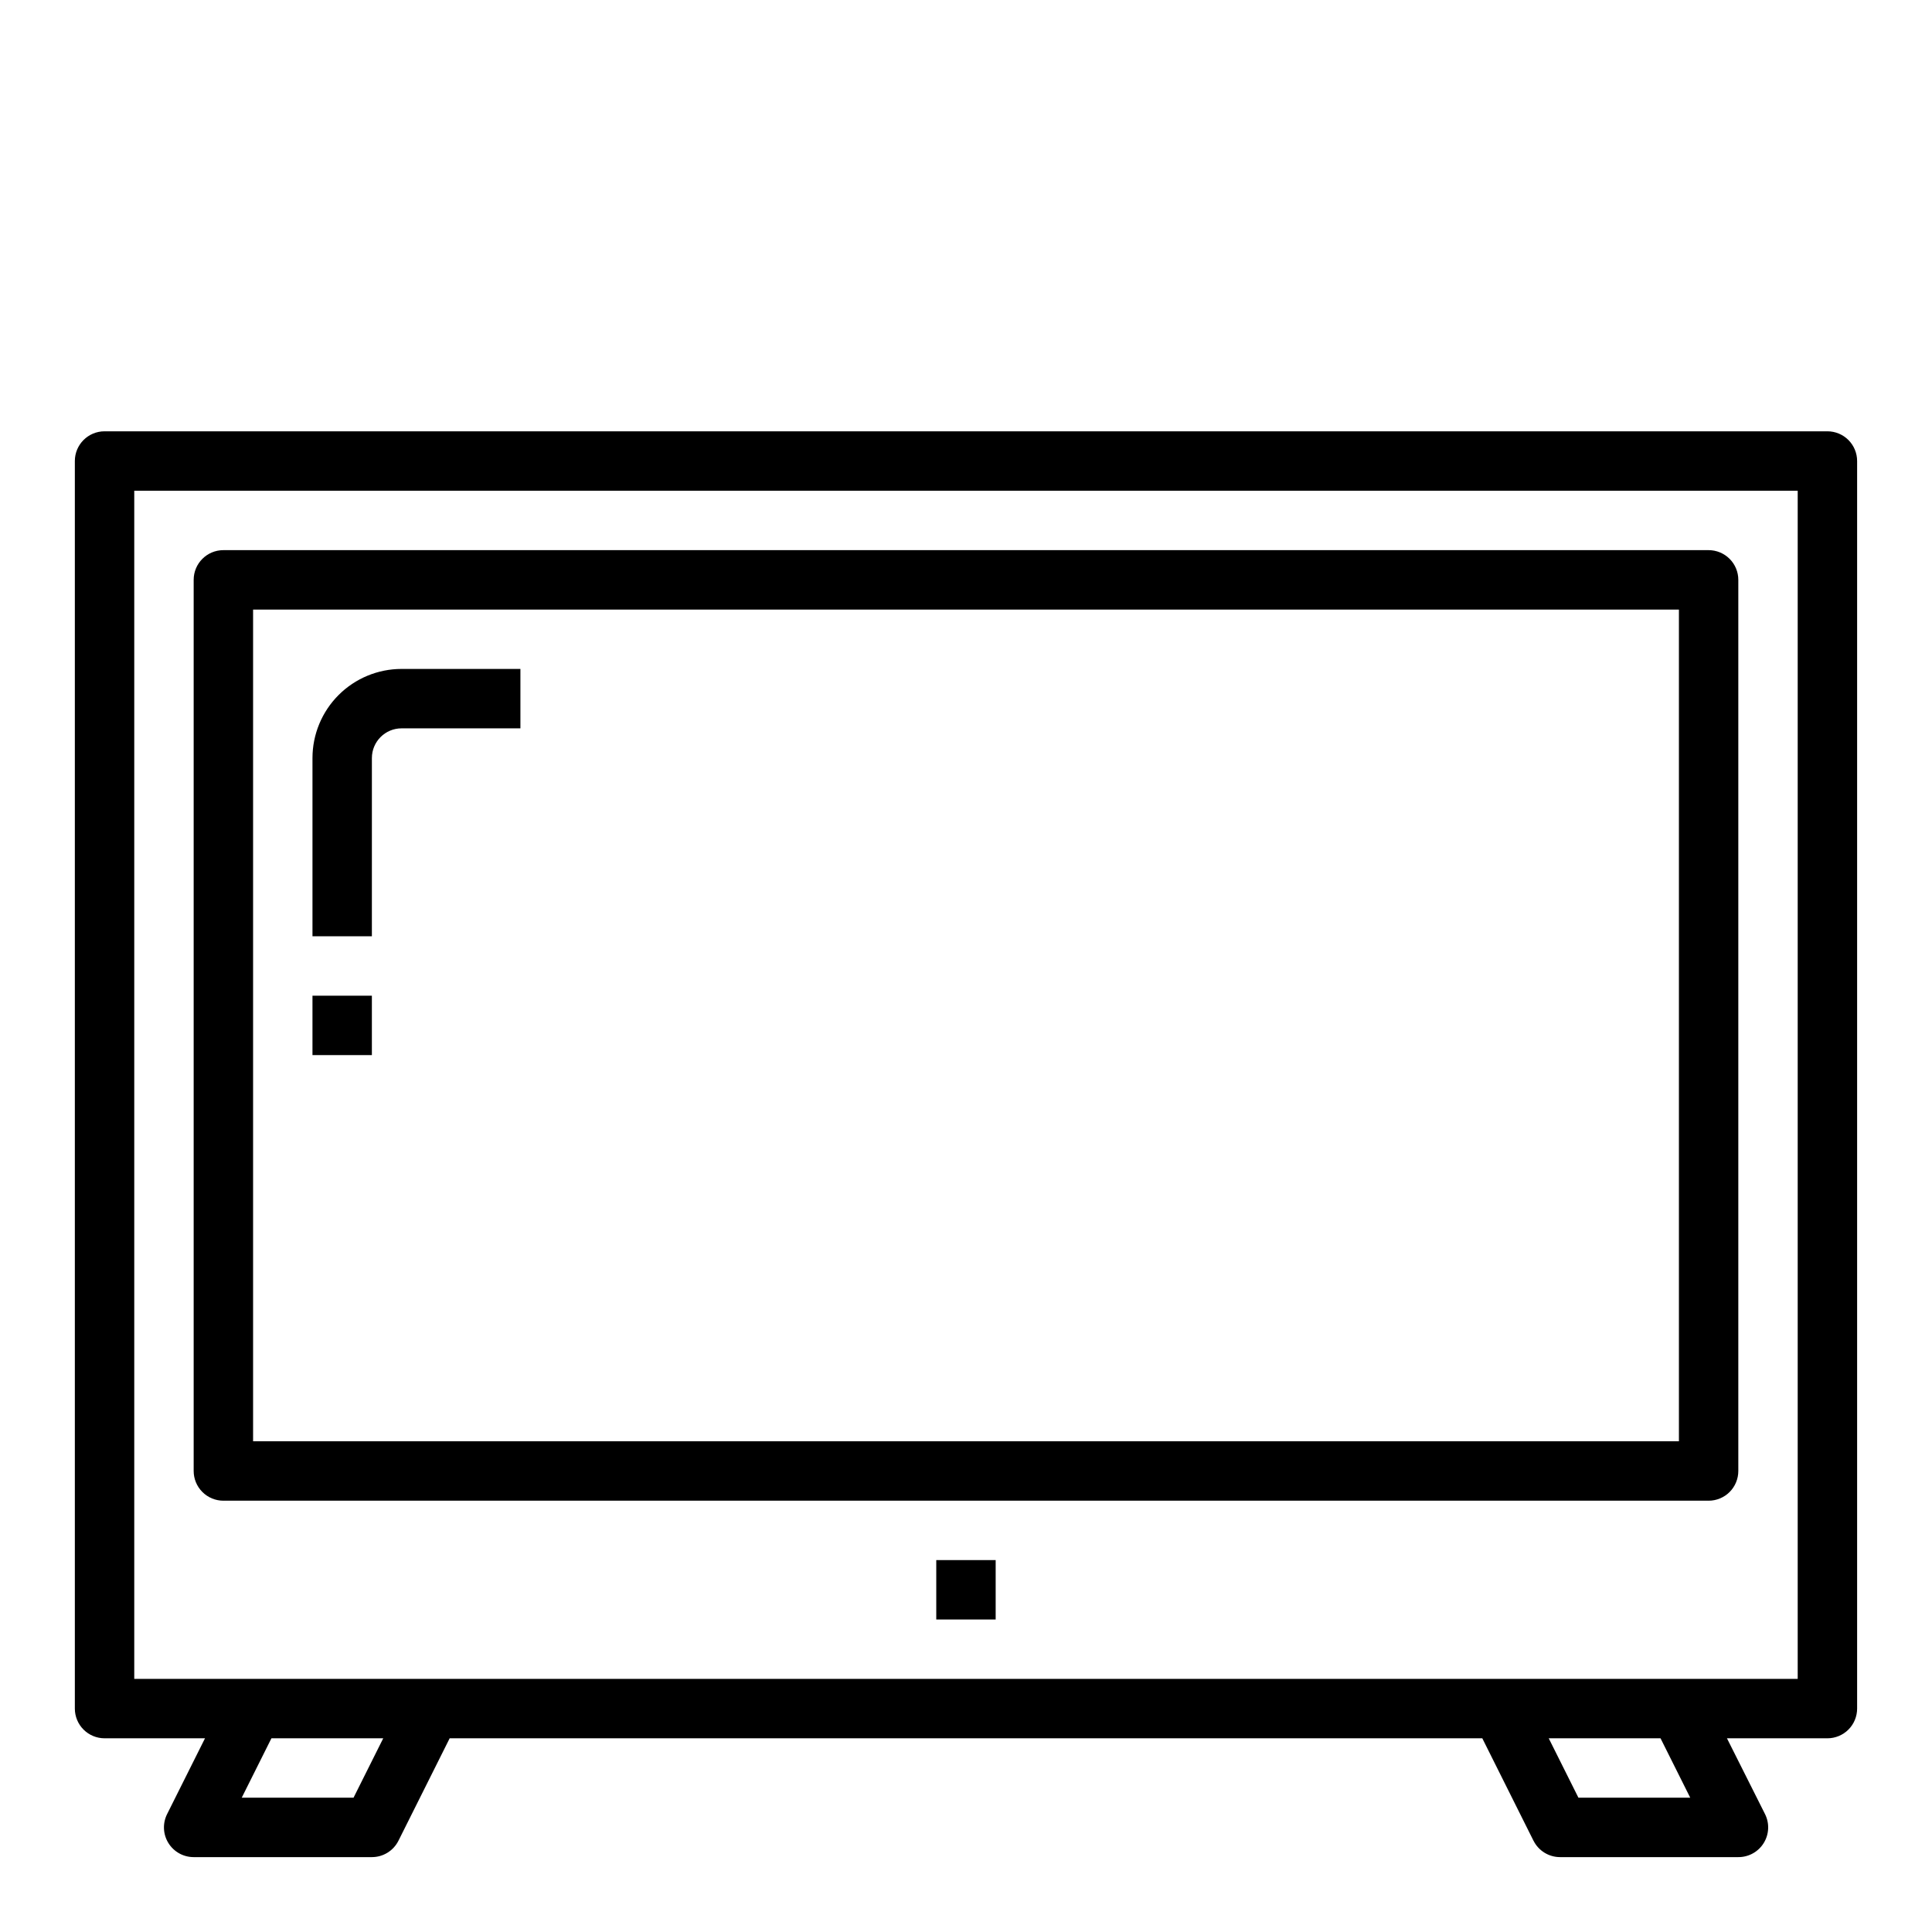<?xml version="1.0" encoding="UTF-8"?>
<!-- Uploaded to: SVG Find, www.svgrepo.com, Generator: SVG Find Mixer Tools -->
<svg fill="#000000" width="800px" height="800px" version="1.1" viewBox="144 144 512 512" xmlns="http://www.w3.org/2000/svg">
 <g>
  <path d="m628.29 258.3h-456.58c-4.348 0-7.875 3.527-7.875 7.875v330.62c0 2.086 0.832 4.09 2.309 5.566 1.477 1.473 3.477 2.305 5.566 2.305h26.621l-10.051 20.098c-1.219 2.441-1.09 5.34 0.348 7.66 1.434 2.32 3.969 3.731 6.695 3.731h47.234c2.984 0 5.711-1.684 7.043-4.356l13.566-27.133h273.66l13.562 27.137 0.004-0.004c1.332 2.672 4.062 4.356 7.043 4.356h47.234c2.734 0.016 5.281-1.391 6.727-3.715 1.445-2.324 1.582-5.231 0.359-7.676l-10.094-20.098h26.625c2.086 0 4.09-0.832 5.566-2.305 1.473-1.477 2.305-3.481 2.305-5.566v-330.62c0-2.09-0.832-4.09-2.305-5.566-1.477-1.477-3.481-2.309-5.566-2.309zm-390.6 362.11h-29.629l7.871-15.742h29.629zm354.24 0h-29.629l-7.871-15.742h29.629zm28.48-31.488h-440.83v-314.88h440.83z"/>
  <path d="m203.2 541.7h393.6c2.086 0 4.09-0.828 5.566-2.305 1.473-1.477 2.305-3.481 2.305-5.566v-236.16c0-2.09-0.832-4.094-2.305-5.566-1.477-1.477-3.481-2.309-5.566-2.309h-393.6c-4.348 0-7.875 3.527-7.875 7.875v236.16c0 2.086 0.832 4.09 2.309 5.566 1.477 1.477 3.477 2.305 5.566 2.305zm7.871-236.16h377.86v220.41h-377.86z"/>
  <path d="m392.12 557.44h15.742v15.742h-15.742z"/>
  <path d="m226.81 344.89v47.23h15.742l0.004-47.23c0-4.348 3.523-7.871 7.871-7.871h31.488v-15.746h-31.488c-6.262 0-12.27 2.488-16.699 6.918-4.43 4.43-6.918 10.438-6.918 16.699z"/>
  <path d="m226.81 407.87h15.742v15.742h-15.742z"/>
 </g>
</svg>